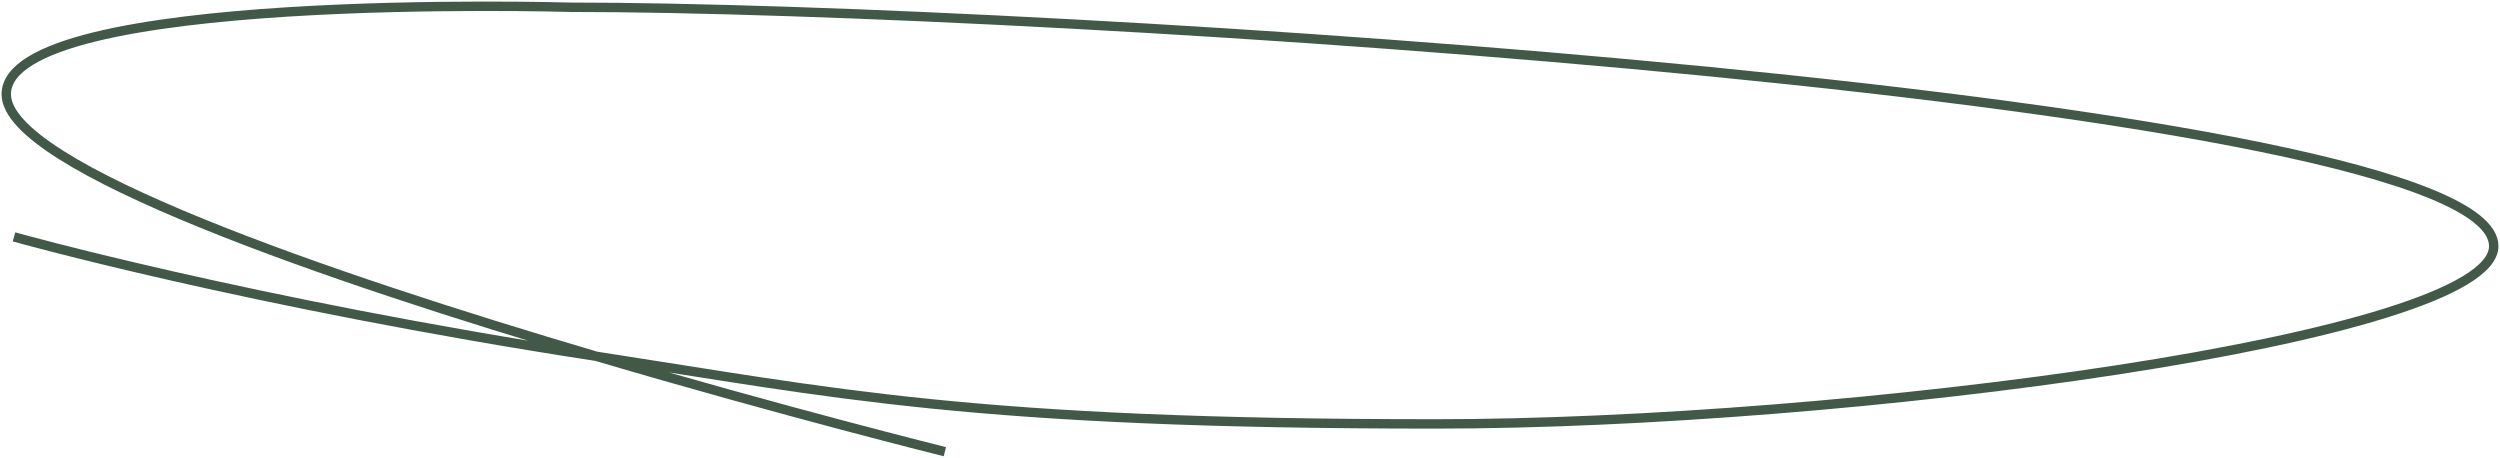 <?xml version="1.0" encoding="UTF-8"?> <svg xmlns="http://www.w3.org/2000/svg" width="797" height="146" viewBox="0 0 797 146" fill="none"> <path d="M301.222 144C301.222 144 250.105 131.293 190.127 113.59M190.127 113.59C104.991 88.461 2 53.267 2 30.061C2 -2.999 181.78 2.314 181.78 2.314C333.238 2.314 795 31.714 795 78.47C795 107.988 588.131 135.145 457.606 135.145C309.842 135.145 266.235 125.288 190.127 113.59ZM190.127 113.59C79.045 96.516 4.463 75.519 4.463 75.519" stroke="#435947" stroke-width="3"></path> </svg> 